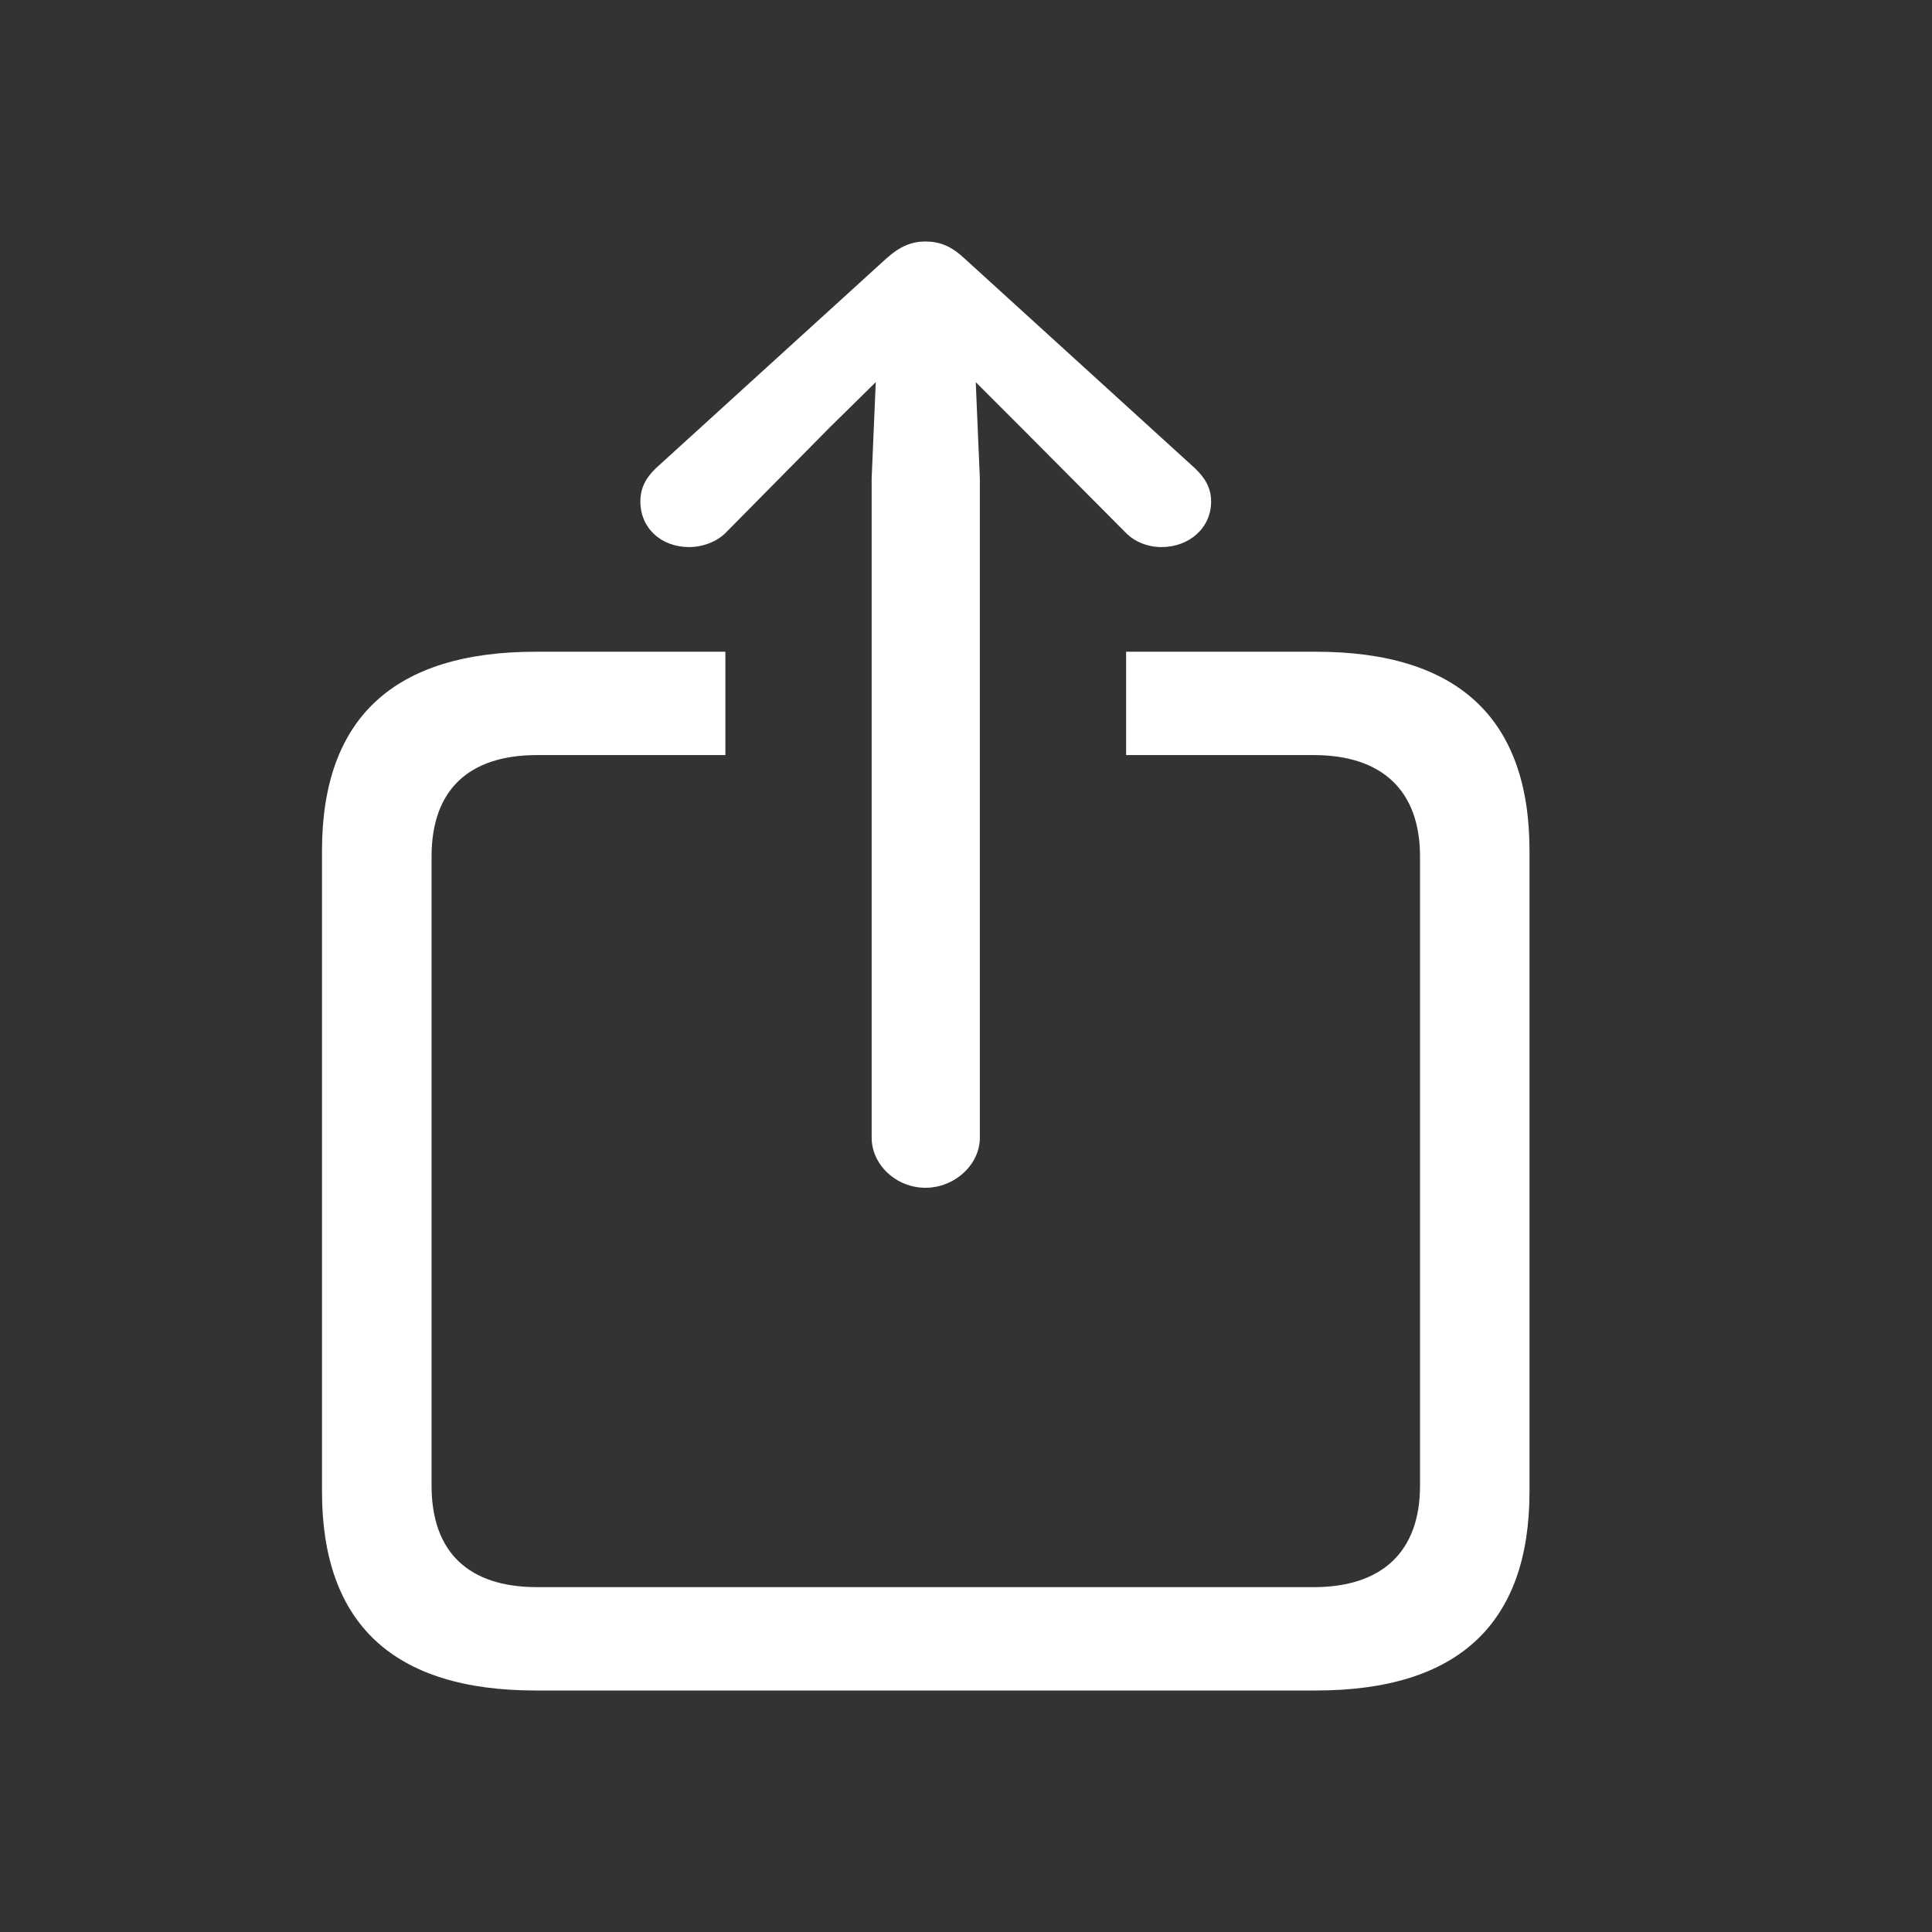 <svg width="24" height="24" viewBox="0 0 24 24" fill="none" xmlns="http://www.w3.org/2000/svg">
<rect x="0" y="0" width="24" height="24" fill="#333333" stroke="none"/>
<path d="M6.654 21H16.346C18.113 21 19 20.171 19 18.528V10.569C19 8.926 18.113 8.096 16.346 8.096H13.989V9.38H16.321C17.158 9.38 17.64 9.811 17.64 10.64V18.456C17.64 19.285 17.158 19.716 16.321 19.716H6.67C5.825 19.716 5.361 19.285 5.361 18.456V10.64C5.361 9.811 5.825 9.38 6.67 9.38H9.011V8.096H6.654C4.887 8.096 4 8.926 4 10.569V18.528C4 20.171 4.887 21 6.654 21ZM11.496 14.755C11.859 14.755 12.172 14.468 12.172 14.133V5.943L12.121 4.747L12.687 5.313L13.972 6.605C14.09 6.732 14.259 6.796 14.428 6.796C14.775 6.796 15.045 6.557 15.045 6.23C15.045 6.062 14.969 5.935 14.842 5.815L11.986 3.215C11.817 3.056 11.673 3 11.496 3C11.327 3 11.183 3.056 11.006 3.215L8.149 5.815C8.023 5.935 7.955 6.062 7.955 6.23C7.955 6.557 8.208 6.796 8.563 6.796C8.724 6.796 8.91 6.732 9.028 6.605L10.304 5.313L10.879 4.747L10.828 5.943V14.133C10.828 14.468 11.132 14.755 11.496 14.755Z" fill="white"/>
</svg>
